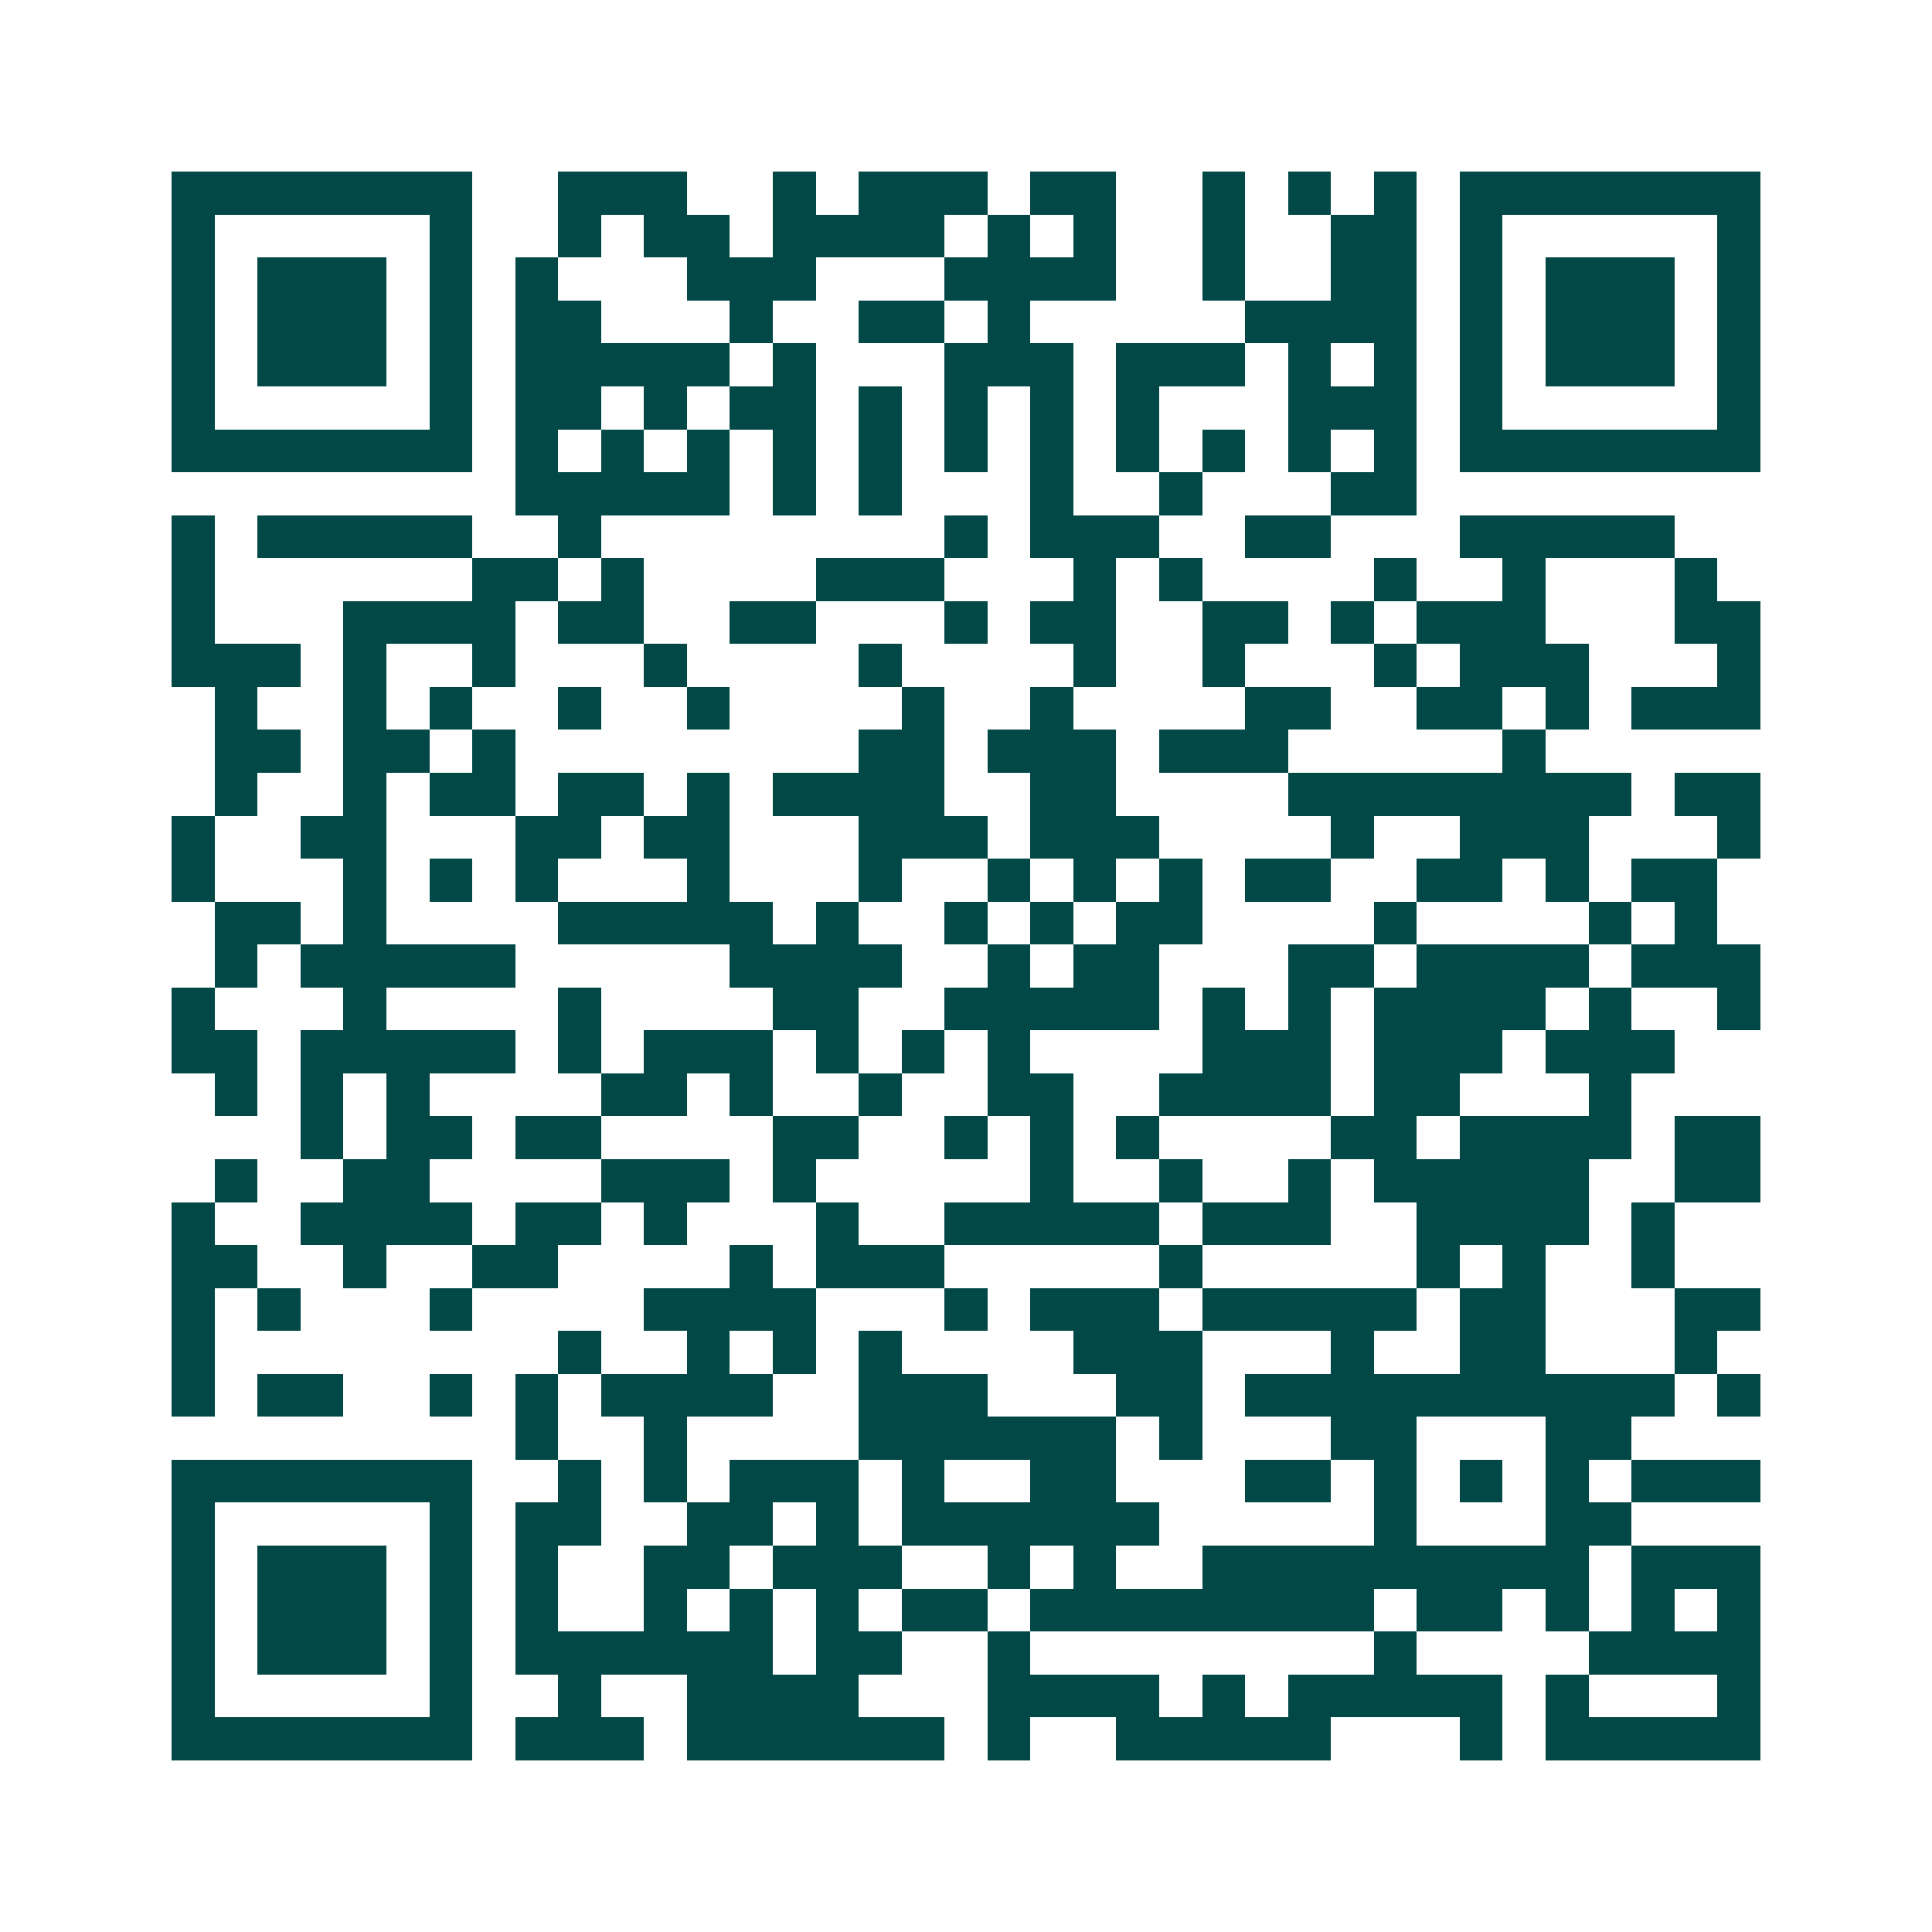 <svg xmlns="http://www.w3.org/2000/svg" width="200" height="200" viewBox="0 0 45 45" shape-rendering="crispEdges"><path fill="#ffffff" d="M0 0h45v45H0z"/><path stroke="#014847" d="M4 4.5h7m2 0h3m2 0h1m1 0h3m1 0h2m2 0h1m1 0h1m1 0h1m1 0h7M4 5.5h1m5 0h1m2 0h1m1 0h2m1 0h4m1 0h1m1 0h1m2 0h1m2 0h2m1 0h1m5 0h1M4 6.5h1m1 0h3m1 0h1m1 0h1m3 0h3m3 0h4m2 0h1m2 0h2m1 0h1m1 0h3m1 0h1M4 7.5h1m1 0h3m1 0h1m1 0h2m3 0h1m2 0h2m1 0h1m5 0h4m1 0h1m1 0h3m1 0h1M4 8.5h1m1 0h3m1 0h1m1 0h5m1 0h1m3 0h3m1 0h3m1 0h1m1 0h1m1 0h1m1 0h3m1 0h1M4 9.5h1m5 0h1m1 0h2m1 0h1m1 0h2m1 0h1m1 0h1m1 0h1m1 0h1m3 0h3m1 0h1m5 0h1M4 10.5h7m1 0h1m1 0h1m1 0h1m1 0h1m1 0h1m1 0h1m1 0h1m1 0h1m1 0h1m1 0h1m1 0h1m1 0h7M12 11.5h5m1 0h1m1 0h1m3 0h1m2 0h1m3 0h2M4 12.5h1m1 0h5m2 0h1m8 0h1m1 0h3m2 0h2m3 0h5M4 13.5h1m6 0h2m1 0h1m4 0h3m3 0h1m1 0h1m4 0h1m2 0h1m3 0h1M4 14.5h1m3 0h4m1 0h2m2 0h2m3 0h1m1 0h2m2 0h2m1 0h1m1 0h3m3 0h2M4 15.5h3m1 0h1m2 0h1m3 0h1m4 0h1m4 0h1m2 0h1m3 0h1m1 0h3m3 0h1M5 16.5h1m2 0h1m1 0h1m2 0h1m2 0h1m4 0h1m2 0h1m4 0h2m2 0h2m1 0h1m1 0h3M5 17.5h2m1 0h2m1 0h1m8 0h2m1 0h3m1 0h3m5 0h1M5 18.5h1m2 0h1m1 0h2m1 0h2m1 0h1m1 0h4m2 0h2m4 0h8m1 0h2M4 19.5h1m2 0h2m3 0h2m1 0h2m3 0h3m1 0h3m4 0h1m2 0h3m3 0h1M4 20.5h1m3 0h1m1 0h1m1 0h1m3 0h1m3 0h1m2 0h1m1 0h1m1 0h1m1 0h2m2 0h2m1 0h1m1 0h2M5 21.5h2m1 0h1m4 0h5m1 0h1m2 0h1m1 0h1m1 0h2m4 0h1m4 0h1m1 0h1M5 22.5h1m1 0h5m5 0h4m2 0h1m1 0h2m3 0h2m1 0h4m1 0h3M4 23.5h1m3 0h1m4 0h1m4 0h2m2 0h5m1 0h1m1 0h1m1 0h4m1 0h1m2 0h1M4 24.5h2m1 0h5m1 0h1m1 0h3m1 0h1m1 0h1m1 0h1m4 0h3m1 0h3m1 0h3M5 25.5h1m1 0h1m1 0h1m4 0h2m1 0h1m2 0h1m2 0h2m2 0h4m1 0h2m3 0h1M7 26.5h1m1 0h2m1 0h2m4 0h2m2 0h1m1 0h1m1 0h1m4 0h2m1 0h4m1 0h2M5 27.5h1m2 0h2m4 0h3m1 0h1m5 0h1m2 0h1m2 0h1m1 0h5m2 0h2M4 28.5h1m2 0h4m1 0h2m1 0h1m3 0h1m2 0h5m1 0h3m2 0h4m1 0h1M4 29.5h2m2 0h1m2 0h2m4 0h1m1 0h3m5 0h1m5 0h1m1 0h1m2 0h1M4 30.5h1m1 0h1m3 0h1m4 0h4m3 0h1m1 0h3m1 0h5m1 0h2m3 0h2M4 31.5h1m8 0h1m2 0h1m1 0h1m1 0h1m4 0h3m3 0h1m2 0h2m3 0h1M4 32.5h1m1 0h2m2 0h1m1 0h1m1 0h4m2 0h3m3 0h2m1 0h10m1 0h1M12 33.5h1m2 0h1m4 0h6m1 0h1m3 0h2m3 0h2M4 34.5h7m2 0h1m1 0h1m1 0h3m1 0h1m2 0h2m3 0h2m1 0h1m1 0h1m1 0h1m1 0h3M4 35.5h1m5 0h1m1 0h2m2 0h2m1 0h1m1 0h6m5 0h1m3 0h2M4 36.5h1m1 0h3m1 0h1m1 0h1m2 0h2m1 0h3m2 0h1m1 0h1m2 0h9m1 0h3M4 37.5h1m1 0h3m1 0h1m1 0h1m2 0h1m1 0h1m1 0h1m1 0h2m1 0h8m1 0h2m1 0h1m1 0h1m1 0h1M4 38.5h1m1 0h3m1 0h1m1 0h6m1 0h2m2 0h1m8 0h1m4 0h4M4 39.5h1m5 0h1m2 0h1m2 0h4m3 0h4m1 0h1m1 0h5m1 0h1m3 0h1M4 40.5h7m1 0h3m1 0h6m1 0h1m2 0h5m3 0h1m1 0h5"/></svg>
